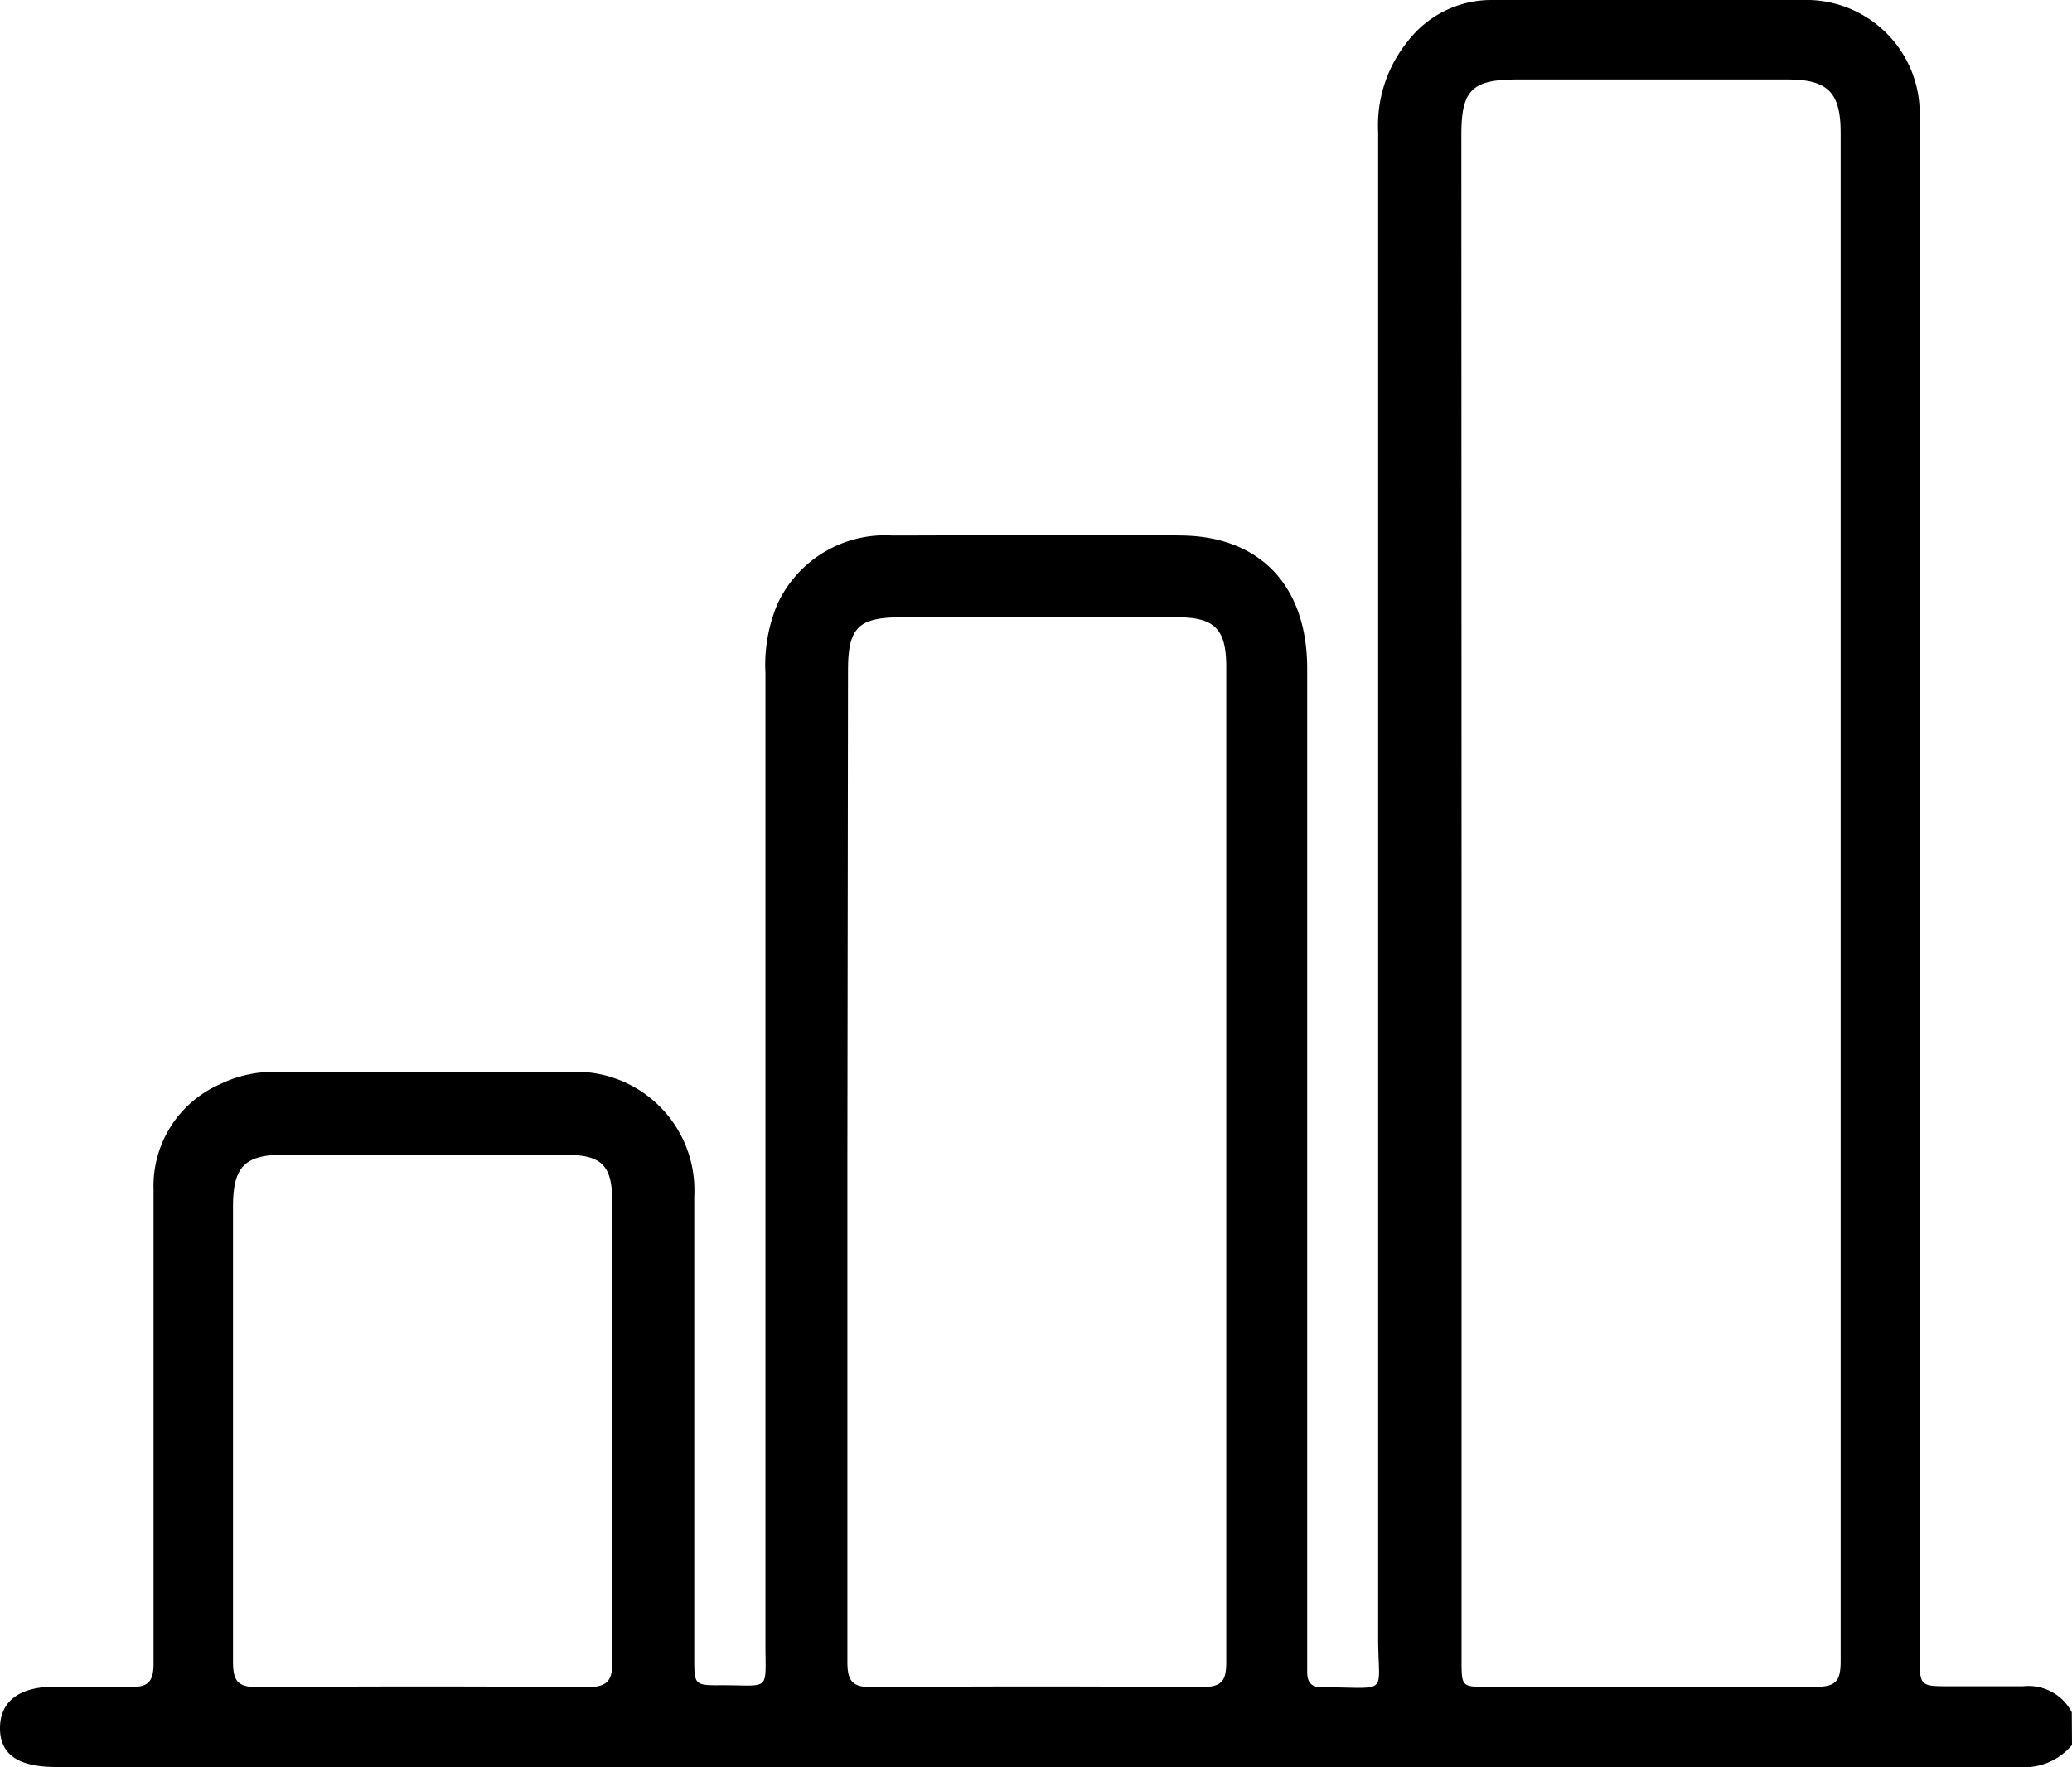 <svg xmlns="http://www.w3.org/2000/svg" viewBox="0 0 99.86 85.16"><g id="Calque_2" data-name="Calque 2"><g id="Calque_1-2" data-name="Calque 1"><path d="M99.86,84.1a3,3,0,0,1-2.57,1.06q-47.31,0-94.63,0C.87,85.15,0,84.55,0,83.29s.88-2,2.65-2c1.2,0,2.4,0,3.6,0,.92.06,1.16-.28,1.15-1.17q0-11.4,0-22.8a5.35,5.35,0,0,1,3.19-5.06,5.87,5.87,0,0,1,2.74-.6c4.71,0,9.42,0,14.13,0a5.71,5.71,0,0,1,6,6c0,7.41,0,14.82,0,22.23,0,1.33,0,1.34,1.34,1.33,2.36,0,2.09.33,2.09-2q0-23.39,0-46.78a7.59,7.59,0,0,1,.58-3.33A5.71,5.71,0,0,1,43,25.81c4.68,0,9.36-.08,14,0,3.81.07,6,2.5,6,6.41q0,23.69,0,47.36c0,.33,0,.65,0,1,0,.54.23.75.76.74,3.28,0,2.65.45,2.66-2.44q0-36.27,0-72.52A6.42,6.42,0,0,1,67.84,2a5.08,5.08,0,0,1,4-2C77,0,82.09,0,87.22,0a5.47,5.47,0,0,1,5.3,5.32c0,.52,0,1,0,1.56v72.9c0,1.49,0,1.49,1.47,1.49,1.17,0,2.34,0,3.51,0a2.36,2.36,0,0,1,2.35,1.25Zm-29.42-41V80c0,1.3,0,1.3,1.29,1.3,5.23,0,10.46,0,15.69,0,1,0,1.29-.2,1.29-1.23q0-36.84,0-73.67c0-1.95-.62-2.57-2.57-2.57-4.32,0-8.64,0-13,0-2.2,0-2.71.5-2.71,2.67ZM40.84,56q0,12,0,24.07c0,.91.2,1.25,1.18,1.24q7.93-.06,15.88,0c1,0,1.2-.3,1.2-1.22q0-24,0-47.95c0-1.83-.56-2.39-2.38-2.39-4.42,0-8.84,0-13.25,0-2.11,0-2.6.49-2.6,2.57ZM11.23,69.08c0,3.67,0,7.34,0,11,0,.92.22,1.24,1.19,1.23q7.94-.06,15.88,0c.95,0,1.22-.29,1.21-1.22,0-7.37,0-14.75,0-22.12,0-1.82-.49-2.31-2.31-2.32H13.71c-1.91,0-2.48.57-2.48,2.51Z"></path></g></g></svg>
